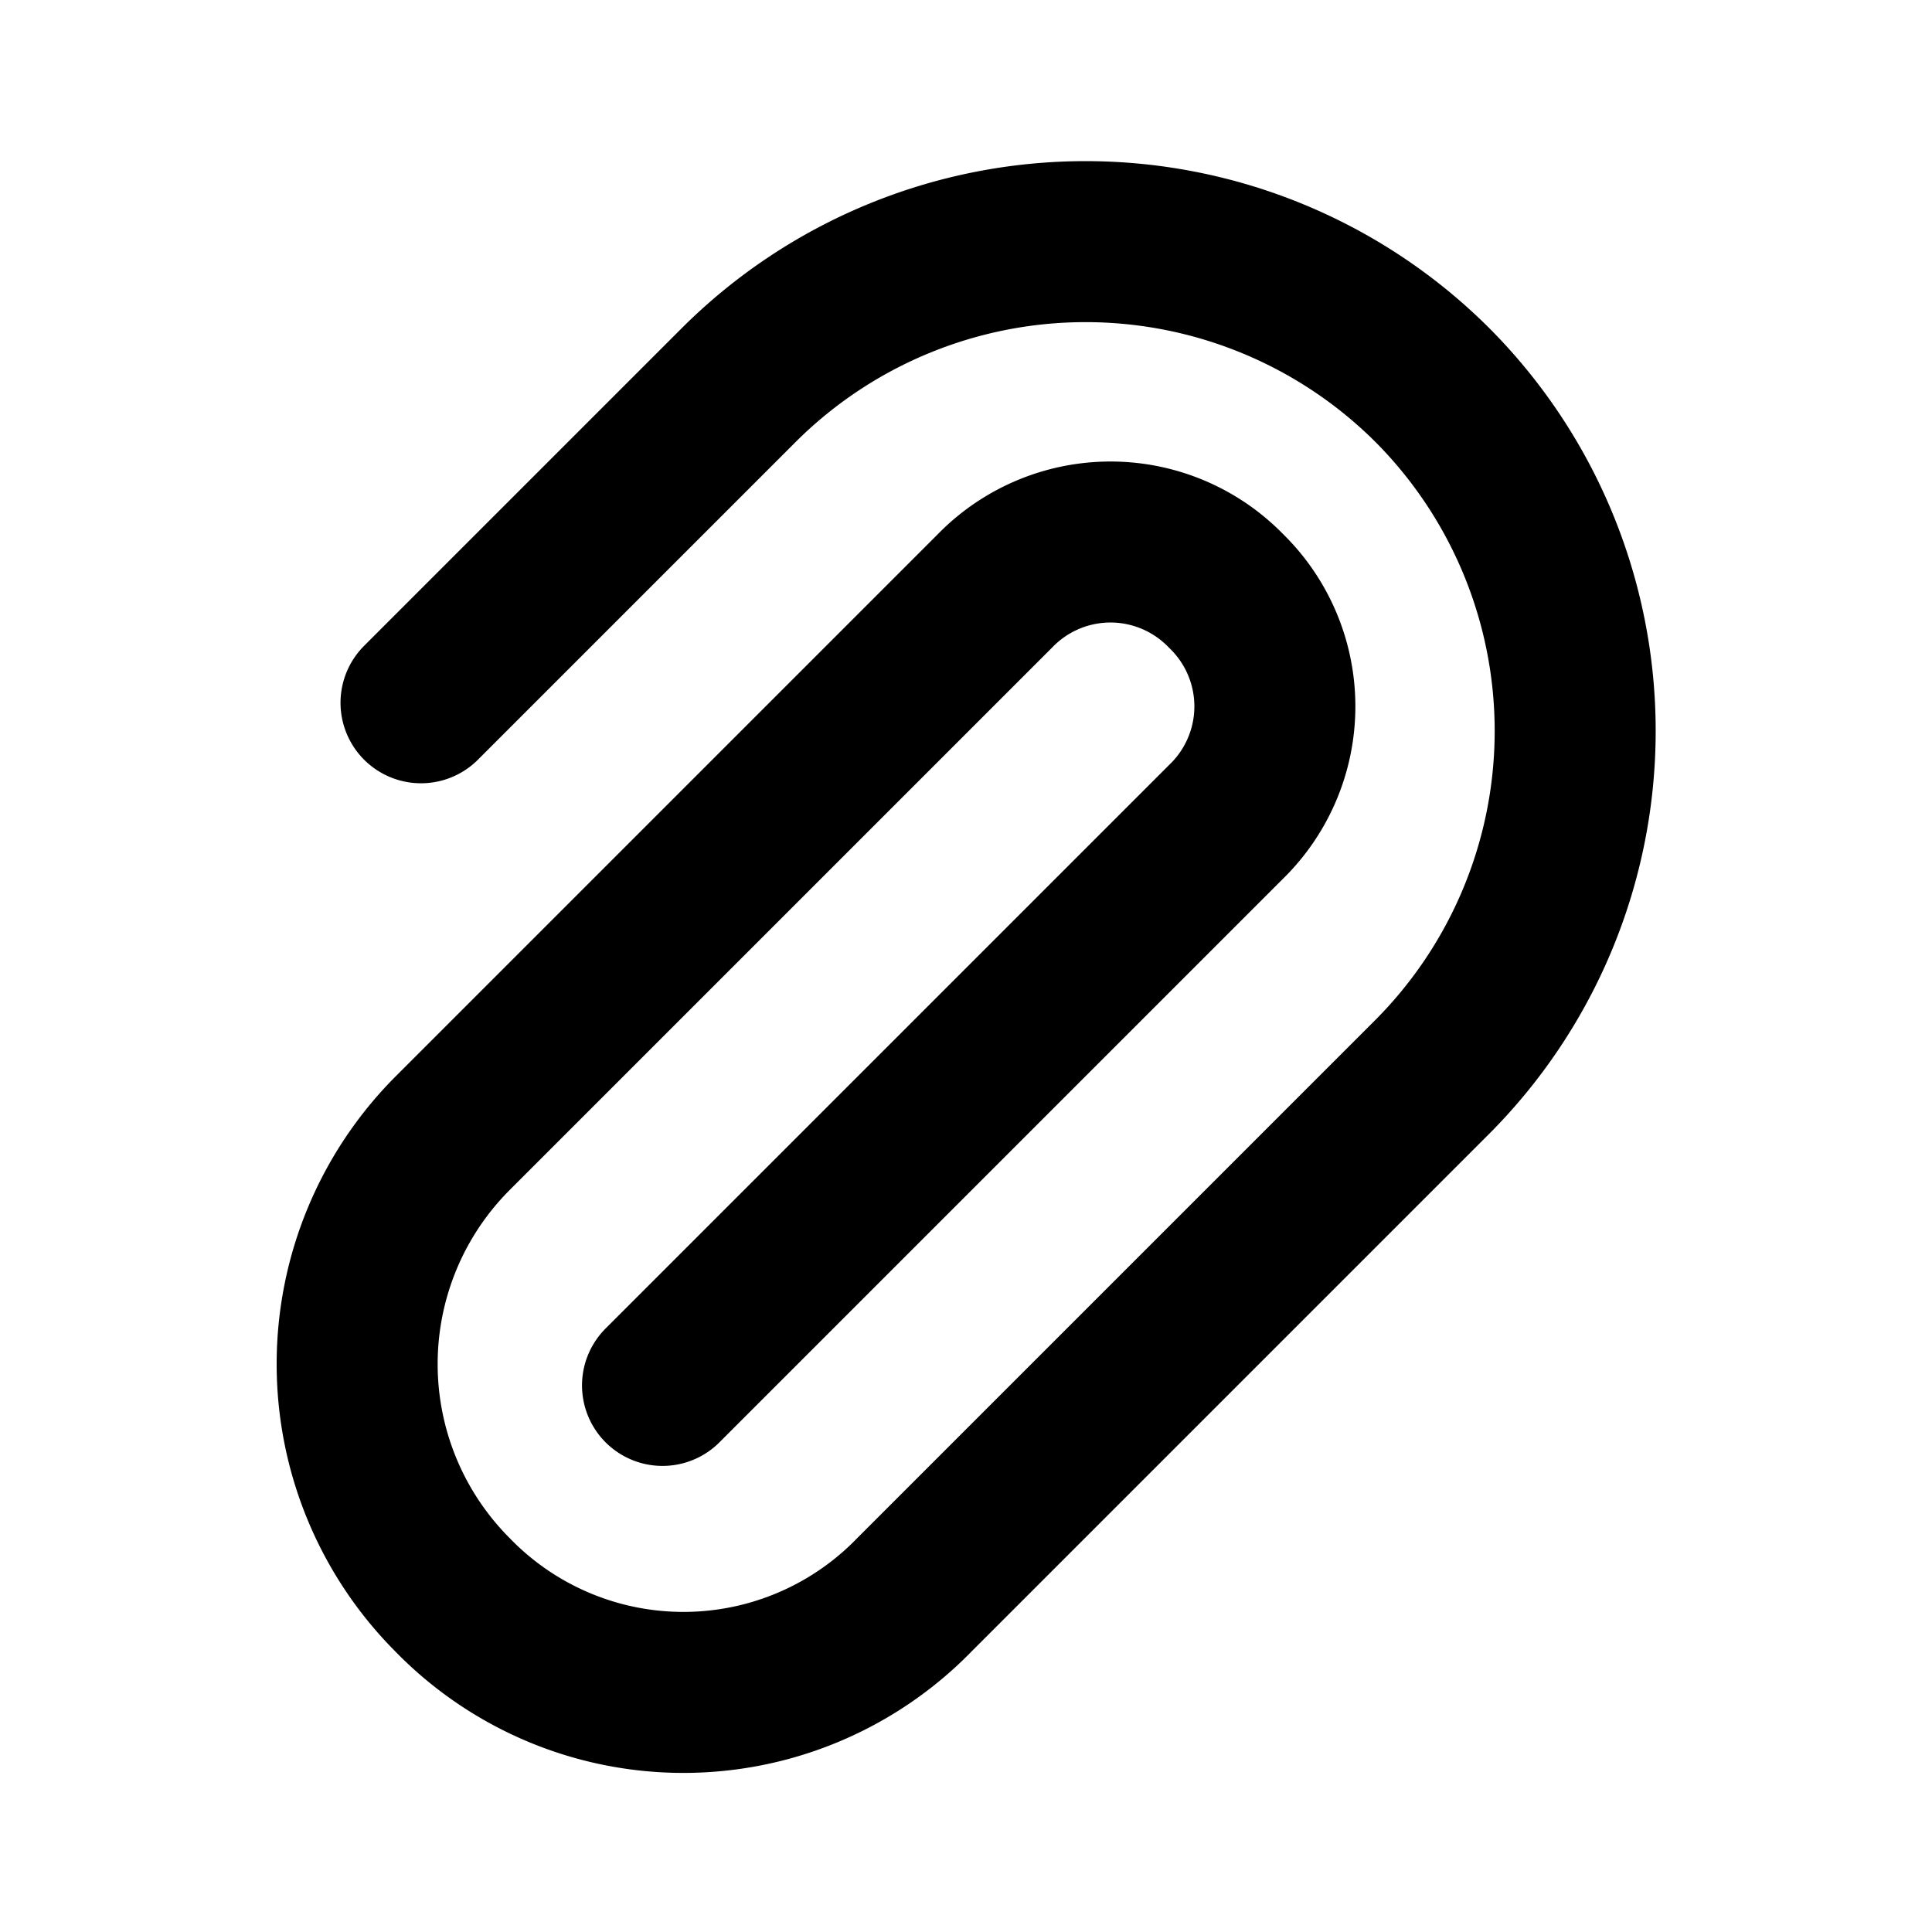 <?xml version="1.0" encoding="utf-8"?><!-- Uploaded to: SVG Repo, www.svgrepo.com, Generator: SVG Repo Mixer Tools -->
<svg fill="#000000" width="800px" height="800px" viewBox="0 0 24 24" id="paper-clip-top-right" data-name="Flat Line" xmlns="http://www.w3.org/2000/svg" class="icon flat-line"><path id="primary" d="M5.23,8.73,9.18,4.78a6.1,6.1,0,0,1,8.61,0h0a6.09,6.09,0,0,1,0,8.6l-6.43,6.43a4,4,0,0,1-5.74,0h0a4.06,4.06,0,0,1,0-5.73l6.74-6.74a2,2,0,0,1,2.87,0h0a2,2,0,0,1,0,2.87l-7,7" style="fill: none; stroke: rgb(0, 0, 0); stroke-linecap: round; stroke-linejoin: round; stroke-width: 2;"></path></svg>